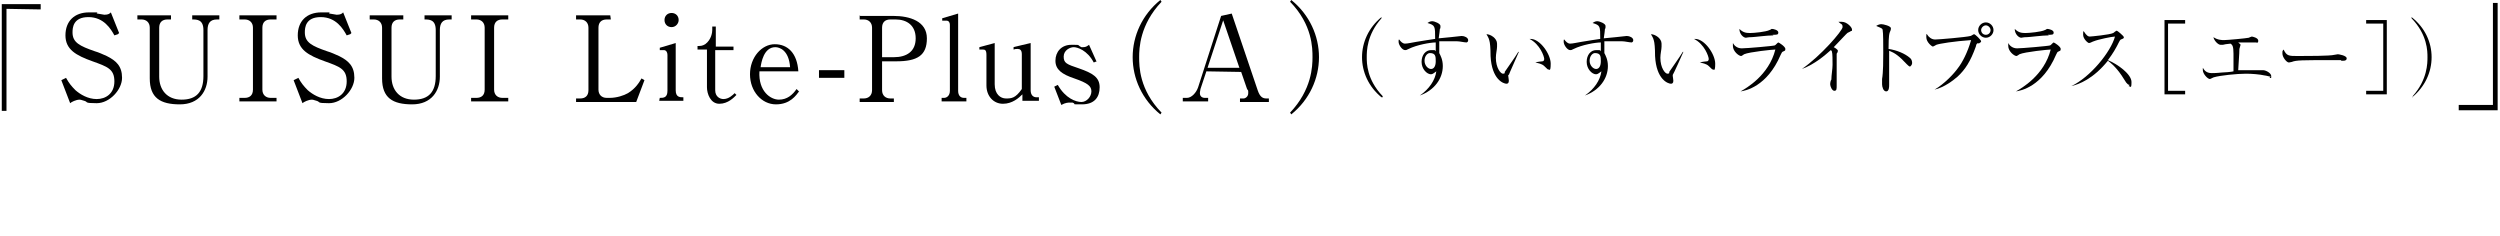 <?xml version="1.0" encoding="utf-8"?>
<!-- Generator: Adobe Illustrator 27.6.1, SVG Export Plug-In . SVG Version: 6.00 Build 0)  -->
<svg version="1.1" id="_レイヤー_2" xmlns="http://www.w3.org/2000/svg" xmlns:xlink="http://www.w3.org/1999/xlink" x="0px"
	 y="0px" viewBox="0 0 424 40" style="enable-background:new 0 0 424 40;" xml:space="preserve">
<g id="design_location1-1">
	<path d="M1.1,1.5v17.3H0.3V0.7h6.6v0.9L1.1,1.5L1.1,1.5z"/>
	<path d="M20,5.8L19.4,6c-0.6-1.1-1.8-3.1-4.4-3.1s-2.7,1.8-2.7,2.6c0,1.7,1.2,2.3,3.8,3.2c0.7,0.2,1.3,0.5,2,0.8
		c1.6,0.8,2.6,1.7,2.6,3.7s-2.1,4.3-4.3,4.3s-1.4-0.2-2.1-0.4c-0.6-0.2-0.7-0.2-0.8-0.2c-0.6,0-1.4,0.4-1.6,0.6l-1.5-3.9l0.8-0.4
		c0.5,0.9,0.9,1.4,1.6,2.1c0.8,0.7,2.1,1.5,3.6,1.5s3-0.9,3-3s-1.2-2.5-3.7-3.4c-2.8-1-4.6-2-4.6-4.4s1.5-3.9,4-3.9s0.9,0,1.4,0.2
		c0.2,0,1,0.2,1.2,0.2c0.7,0,0.9-0.2,1.1-0.4l1.4,3.5L20,5.8z"/>
	<path d="M29,3.3h-0.6c-0.9,0-1.4,0.5-1.4,1.4V13c0,2.2,1.3,3.9,3.8,3.9s3.7-1.3,3.7-4V5.1c0-1.8-1.1-1.8-1.9-1.8V2.6h4.6v0.7h-0.4
		c-1.2,0-1.6,0.7-1.6,1.8V13c0,2.4-1.4,4.7-4.7,4.7s-5.1-1.1-5.1-4.4V4.7c0-0.9-0.6-1.4-1.4-1.4h-0.7V2.6H29C29,2.6,29,3.3,29,3.3z"
		/>
	<path d="M46.9,3.3h-1c-0.8,0-1.4,0.4-1.4,1.4v10.5c0,0.9,0.6,1.4,1.4,1.4h1v0.6h-6.3v-0.6h0.9c0.8,0,1.4-0.4,1.4-1.4V4.7
		c0-0.9-0.6-1.4-1.4-1.4h-0.9V2.6h6.3C46.9,2.6,46.9,3.3,46.9,3.3z"/>
	<path d="M59.4,5.8L58.8,6c-0.6-1.1-1.8-3.1-4.4-3.1s-2.7,1.8-2.7,2.6c0,1.7,1.2,2.3,3.8,3.2c0.7,0.2,1.3,0.5,2,0.8
		c1.6,0.8,2.6,1.7,2.6,3.7s-2.1,4.3-4.3,4.3s-1.4-0.2-2.1-0.4c-0.6-0.2-0.7-0.2-0.8-0.2c-0.6,0-1.4,0.4-1.6,0.6l-1.5-3.9l0.8-0.4
		c0.5,0.9,0.9,1.4,1.6,2.1c0.8,0.7,2.1,1.5,3.6,1.5s3-0.9,3-3s-1.2-2.5-3.7-3.4c-2.8-1-4.6-2-4.6-4.4s1.5-3.9,4-3.9s0.9,0,1.4,0.2
		c0.2,0,1,0.2,1.2,0.2c0.7,0,0.9-0.2,1.1-0.4l1.4,3.5L59.4,5.8z"/>
	<path d="M68.4,3.3h-0.6c-0.9,0-1.4,0.5-1.4,1.4V13c0,2.2,1.3,3.9,3.8,3.9s3.7-1.3,3.7-4V5.1c0-1.8-1.1-1.8-1.9-1.8V2.6h4.6v0.7
		h-0.4c-1.2,0-1.6,0.7-1.6,1.8V13c0,2.4-1.4,4.7-4.7,4.7s-5.1-1.1-5.1-4.4V4.7c0-0.9-0.6-1.4-1.4-1.4h-0.7V2.6h5.7
		C68.4,2.6,68.4,3.3,68.4,3.3z"/>
	<path d="M86.2,3.3h-1c-0.8,0-1.4,0.4-1.4,1.4v10.5c0,0.9,0.6,1.4,1.4,1.4h1v0.6h-6.3v-0.6h0.9c0.8,0,1.4-0.4,1.4-1.4V4.7
		c0-0.9-0.6-1.4-1.4-1.4h-0.9V2.6h6.3C86.2,2.6,86.2,3.3,86.2,3.3z"/>
	<path d="M103.6,3.3h-0.7c-0.9,0-1.4,0.5-1.4,1.4v10.5c0,0.8,0.5,1.4,1.4,1.4h0.5c1.2,0,2.4-0.4,3.1-0.8c1.3-0.8,1.9-1.8,2.3-2.5
		l0.5,0.3l-1.4,3.7H97.7v-0.6h0.7c0.8,0,1.4-0.4,1.4-1.4V4.7c0-0.9-0.6-1.4-1.4-1.4h-0.7V2.6h5.8L103.6,3.3L103.6,3.3z"/>
	<path d="M111.9,16.6c0.6,0,1.3,0,1.3-1.2V9.3c0-0.4-0.2-0.8-0.6-0.8s-0.3,0-0.7,0V8.1l2.7-0.8v8c0,1.2,0.7,1.2,1.3,1.2v0.6h-4.1
		L111.9,16.6L111.9,16.6z M115.1,3.4c0,0.6-0.5,1.2-1.2,1.2s-1.2-0.5-1.2-1.2s0.5-1.2,1.2-1.2S115.1,2.7,115.1,3.4z"/>
	<path d="M121.3,8.5v6.8c0,1.1,0.8,1.5,1.4,1.5c0.9,0,1.6-0.7,1.9-1l0.3,0.3c-0.4,0.4-1.4,1.5-2.9,1.5s-2.1-1.7-2.1-2.8V8.4h-1.6
		V7.8c0.5,0,0.8,0,1.3-0.3c1.1-0.8,1.2-2.1,1.2-2.4V4.5h0.6v3.4h3v0.6h-3L121.3,8.5z"/>
	<path d="M135.6,15.4c-0.6,0.8-1.6,2.3-4,2.3s-4.4-2.2-4.4-5.1s2-5.1,4.2-5.1s3.8,1.5,4,4.6h-6.6c-0.2,3.4,1.9,4.8,3.3,4.8
		s2.3-0.8,3-1.8l0.4,0.4L135.6,15.4z M134,11.4c-0.2-2.9-1.8-3.4-2.5-3.4c-2,0-2.4,2.7-2.5,3.4H134z"/>
	<path d="M143.2,13.2h-4.3v-1.3h4.3V13.2z"/>
	<path d="M145.9,2.7h5.6c2.8,0,5.7,0.9,5.7,3.8s-1.6,3.9-5.2,3.9h-2.4v4.9c0,0.9,0.6,1.4,1.4,1.4h0.6v0.6h-5.8v-0.6h0.7
		c0.8,0,1.4-0.5,1.4-1.4V4.7c0-0.9-0.6-1.4-1.4-1.4h-0.7V2.6L145.9,2.7z M149.6,9.7h2c2.2,0,3.7-1,3.7-3.2s-1.5-3.2-3.4-3.2H151
		c-0.9,0-1.4,0.5-1.4,1.4L149.6,9.7L149.6,9.7z"/>
	<path d="M159.7,16.6h0.4c0.5,0,1-0.4,1-1.2V4.2c0-0.4-0.2-0.7-0.6-0.7s-0.4,0-0.7,0V3.1l2.7-0.8v13.1c0,0.8,0.4,1.2,1,1.2h0.4v0.6
		h-4.2L159.7,16.6L159.7,16.6z"/>
	<path d="M173.4,17.3V16c-0.6,0.6-1.7,1.6-3.3,1.6s-2.8-1.3-2.8-3.1V9.3c0-0.9-0.3-0.9-0.7-0.9s-0.4,0-0.5,0V8l2.6-0.7v7
		c0,1.7,1,2.4,1.9,2.4s1.6,0,2.7-1.6V9.2c0-0.7-0.3-0.9-0.7-0.9s-0.3,0-0.7,0.1V8c-0.1,0,2.9-0.7,2.9-0.7v8c0,0.8,0.4,1.2,1,1.2h0.4
		v0.6h-2.8L173.4,17.3z"/>
	<path d="M186,10.4l-0.5,0.2c-1.1-2.1-2.8-2.6-3.4-2.6s-1.7,0.5-1.7,1.6s0.5,1.3,2.6,2c2.3,0.8,3.5,1.5,3.5,3.2s-0.9,2.9-3,2.9
		s-0.8,0-1.6-0.3c-0.1,0-0.4,0-0.5,0c-0.2,0-0.7,0-1.4,0.4l-1.2-3.1l0.6-0.3c1.3,2.3,3.1,2.9,4,2.9s1.7-0.9,1.7-1.8
		s-0.6-1.4-2.9-2.2c-2.1-0.7-3.2-1.5-3.2-3s1-2.7,2.7-2.7s0.9,0,1.7,0.4c0,0,0.2,0,0.3,0c0.4,0,0.6-0.1,1-0.4l1.3,2.9L186,10.4z"/>
	<path d="M196.8,19.4c-3.1-2.5-4.7-6.1-4.7-9.7s1.6-7.2,4.7-9.7l0.2,0.3c-3.7,3.9-3.8,7.9-3.8,9.4s0,5.5,3.8,9.4
		C197,19.1,196.8,19.4,196.8,19.4z"/>
	<path d="M204.6,12.1l-1,3c0,0.2-0.1,0.4-0.1,0.7c0,0.7,0.6,0.8,0.8,0.8h0.6v0.6h-4.3v-0.6h0.7c0.8,0,1.6-0.9,1.9-1.8l3.9-12.1
		l1.8-0.4l4.4,13c0.4,1.2,0.9,1.4,1.5,1.4h0.4v0.6h-4.9v-0.6h0.6c0.3,0,0.8-0.3,0.8-0.9s0-0.4-0.2-0.7l-1-2.9L204.6,12.1L204.6,12.1
		z M207.5,3.3l-2.7,8.2h5.4l-2.8-8.2H207.5z"/>
	<path d="M219,19.4l-0.2-0.3c3.7-3.9,3.8-7.9,3.8-9.4s0-5.5-3.8-9.4L219,0c3.1,2.5,4.7,6.1,4.7,9.7S222.1,16.9,219,19.4z"/>
	<path d="M234.3,16.5c-2.2-1.8-3.3-4.3-3.3-6.8s1.1-5,3.3-6.8v0.2c-2.5,2.8-2.5,5.6-2.5,6.6s0,3.8,2.7,6.6v0.2H234.3z"/>
	<path d="M248.8,7.2c-0.5,0-1.2-0.2-1.7-0.2s-1,0-1.3,0c-0.6,0-1.2,0-1.7,0c0,0.4,0,0.8,0,1.1s0,0.6,0,0.9c0.2,0.4,0.6,1.1,0.6,2.2
		c0,2.1-1.4,4.1-3.9,5l0,0c1.6-1.1,2.6-2.6,2.8-4.1c-0.3,0.2-0.6,0.5-0.9,0.5c-0.7,0-1.6-0.9-1.6-2.1s0.7-2,1.6-2s0.6,0,0.8,0.2
		c0,0,0-1,0-1.5c-0.9,0-3.2,0.4-4.6,1.1c-0.4,0.2-0.4,0.2-0.6,0.2c-0.5,0-1.1-0.9-1.1-1.4s0-0.3,0.1-0.4c0.3,0.4,0.6,0.7,1,0.7
		s1.3-0.2,1.9-0.3c1.3-0.2,2.4-0.4,3.2-0.5c0-2.2,0-2.3-1.3-2.7c0.4-0.3,0.7-0.3,0.8-0.3c0.4,0,1.4,0.4,1.4,0.8s0,0.4-0.1,0.5
		c0,0.3-0.1,0.8-0.2,1.6c0.3,0,3.9-0.4,3.9-0.4c0.5,0,1.1,0.3,1.1,0.7s-0.3,0.4-0.4,0.4L248.8,7.2z M242.5,9c-0.4,0-0.9,0.5-0.9,1.3
		s0.6,1.4,1.1,1.4s0.8-0.5,0.8-1.3S243.5,9,242.5,9L242.5,9z"/>
	<path d="M255.8,12.7c0,0,0,0.1,0,0.2c0,0.1,0.1,0.6,0.1,0.8c0,0.4-0.2,0.5-0.4,0.5c-0.5,0-2.5-0.7-2.7-4.7c0-1.4-0.1-2.3-0.2-2.6
		c-0.1-0.5-0.4-0.9-0.5-1.1c0.7,0,1.8,0.7,1.8,1.6s0,0.2,0,0.5c0,0.5-0.2,1.2-0.2,1.9c0,1.7,0.8,2.7,1.2,2.7s0.3-0.2,0.3-0.3
		c0.6-0.9,1.7-2.4,2.3-3.4h0.1c-0.2,0.5-1.7,3.8-1.7,3.9L255.8,12.7z M262.7,11.8c-0.2,0-0.2,0-0.8-0.6c-0.4-0.4-1.1-0.5-1.5-0.6
		l0,0c0.2-0.1,1.1-0.2,1.2-0.2c0.2,0,0.3-0.2,0.3-0.4c0-0.4-0.7-2.5-2.5-3.4c0,0,0.1,0,0.2,0c1.6,0,3.4,2.6,3.4,4.2
		s-0.3,0.9-0.5,0.9L262.7,11.8z"/>
	<path d="M276.8,7.2c-0.5,0-1.2-0.2-1.7-0.2s-1,0-1.3,0c-0.6,0-1.2,0-1.7,0c0,0.4,0,0.8,0,1.1s0,0.6,0,0.9c0.2,0.4,0.6,1.1,0.6,2.2
		c0,2.1-1.4,4.1-3.9,5l0,0c1.6-1.1,2.6-2.6,2.8-4.1c-0.3,0.2-0.6,0.5-0.9,0.5c-0.7,0-1.6-0.9-1.6-2.1s0.7-2,1.6-2
		c0.9,0,0.6,0,0.8,0.2c0,0,0-1,0-1.5c-0.9,0-3.2,0.4-4.6,1.1c-0.4,0.2-0.4,0.2-0.6,0.2c-0.5,0-1.1-0.9-1.1-1.4s0-0.3,0.1-0.4
		c0.3,0.4,0.6,0.7,1,0.7c0.4,0,1.3-0.2,1.9-0.3c1.3-0.2,2.4-0.4,3.2-0.5c0-2.2,0-2.3-1.3-2.7c0.4-0.3,0.7-0.3,0.8-0.3
		c0.4,0,1.4,0.4,1.4,0.8s0,0.4-0.1,0.5c0,0.3-0.1,0.8-0.2,1.6c0.3,0,3.9-0.4,3.9-0.4c0.5,0,1.1,0.3,1.1,0.7s-0.3,0.4-0.4,0.4
		L276.8,7.2z M270.5,9c-0.4,0-0.9,0.5-0.9,1.3s0.6,1.4,1.1,1.4s0.8-0.5,0.8-1.3S271.5,9,270.5,9z"/>
	<path d="M283.7,12.7c0,0,0,0.1,0,0.2c0,0.1,0.1,0.6,0.1,0.8c0,0.4-0.2,0.5-0.4,0.5c-0.5,0-2.5-0.7-2.7-4.7c0-1.4-0.1-2.3-0.2-2.6
		c-0.1-0.5-0.4-0.9-0.5-1.1c0.7,0,1.8,0.7,1.8,1.6s0,0.2,0,0.5c0,0.5-0.2,1.2-0.2,1.9c0,1.7,0.8,2.7,1.2,2.7s0.3-0.2,0.3-0.3
		c0.6-0.9,1.7-2.4,2.3-3.4h0.1C285.3,9.3,283.8,12.6,283.7,12.7L283.7,12.7z M290.6,11.8c-0.2,0-0.2,0-0.8-0.6
		c-0.4-0.4-1.1-0.5-1.5-0.6l0,0c0.2-0.1,1.1-0.2,1.2-0.2c0.2,0,0.3-0.2,0.3-0.4c0-0.4-0.7-2.5-2.5-3.4c0,0,0.1,0,0.2,0
		c1.6,0,3.4,2.6,3.4,4.2s-0.3,0.9-0.5,0.9L290.6,11.8z"/>
	<path d="M302.5,8.7c-0.3,0.1-0.3,0.2-0.5,0.6c-2.3,5.4-6,6.1-6.8,6.2l0,0c0.9-0.5,4.8-2.7,5.9-7.1c-0.4,0-4.4,0.4-5.3,0.8
		c0,0-0.4,0.3-0.5,0.3c-0.4,0-1.4-0.8-1.4-1.7s0-0.2,0-0.5c0.2,0.4,0.7,0.9,1.5,0.9s5.4-0.4,5.6-0.5c0.1,0,0.5-0.5,0.6-0.5
		c0.1,0,1.2,0.7,1.2,1.1S302.6,8.6,302.5,8.7L302.5,8.7z M300.8,6c-1.1,0-3.3,0.3-3.7,0.3c-0.7,0-0.8,0.1-1,0.1
		c-0.4,0-1.1-0.6-1.1-1.5c0.6,0.6,1.1,0.7,1.8,0.7c0.7,0,2.7-0.2,3.3-0.5c0.3-0.1,0.3-0.2,0.4-0.2c0.3,0,1.1,0.2,1.1,0.6
		s-0.2,0.4-1,0.4L300.8,6z"/>
	<path d="M313.5,5.5c-0.1,0-0.3,0.2-0.5,0.4c0,0-1.7,1.8-2,2.1c0.2,0.1,0.7,0.4,0.7,0.6s-0.1,0.4-0.2,0.5c0,0,0,1.2,0,1.4
		c0,0.6,0,3.4,0,4s0,0.9-0.4,0.9c-0.4,0-0.7-0.8-0.7-1.1s0.1-0.7,0.2-0.8c0-0.7,0.2-1.8,0.2-2.5s0-2-0.1-2.2c0,0,0-0.2-0.2-0.3
		c-0.9,0.8-2.7,2.4-4.9,3.2l0,0c3.2-2.2,6.9-6.5,6.9-7.1s-0.2-0.4-0.7-0.9c0.2,0,0.3,0,0.6,0c0.8,0,1.7,0.9,1.7,1.3s0,0.1-0.4,0.4
		L313.5,5.5z"/>
	<path d="M324,11.3c-0.2,0-0.4-0.2-0.6-0.4c-1.3-1.4-2-1.9-3-2.3c0,0.5,0,3,0,3.5c0,0.4,0,2,0,2.3s0,1.1-0.5,1.1s-0.7-0.8-0.7-1.2
		s0-0.3,0-0.9c0.2-1.1,0.2-3.3,0.2-4.5s0-3.4-0.1-3.8c0-0.3-0.4-0.4-1.1-0.7c0.3-0.2,0.6-0.3,0.9-0.3s1.6,0.3,1.6,0.7
		s-0.2,0.6-0.2,0.7c-0.2,0.5-0.2,2.1-0.2,2.8c1.4,0.2,2.8,0.8,3.6,1.5c0.3,0.2,0.4,0.6,0.4,0.9s-0.3,0.6-0.4,0.6L324,11.3z"/>
	<path d="M335.5,7.3c-0.3,0.1-0.3,0.2-0.4,0.6c-0.9,2.5-1.8,3.9-3.1,5.1c-0.7,0.6-2.2,1.8-3.9,2.2l0,0c1.7-1,3.3-2.7,4-3.7
		c0.7-0.9,1.6-2.6,2.2-4.7c-2.9,0.2-5.4,0.6-5.9,0.8c0,0-0.5,0.3-0.6,0.3c-0.1,0-1.1-0.7-1.1-1.6s0-0.4,0.1-0.5
		c0.3,0.5,0.8,0.9,1.4,0.9c0.6,0,5.3-0.4,6-0.6c0.1,0,0.5-0.3,0.6-0.3c0.2,0,1.2,1,1.2,1.2s-0.2,0.2-0.4,0.4L335.5,7.3z M336.8,6.4
		c-0.7,0-1.3-0.6-1.3-1.3s0.6-1.3,1.3-1.3c0.7,0,1.3,0.6,1.3,1.3S337.5,6.4,336.8,6.4z M336.8,4.3c-0.4,0-0.8,0.4-0.8,0.8
		s0.3,0.8,0.8,0.8s0.8-0.4,0.8-0.8S337.2,4.3,336.8,4.3z"/>
	<path d="M349.2,8.7c-0.3,0.1-0.3,0.2-0.5,0.6c-2.3,5.4-6,6.1-6.8,6.2l0,0c0.9-0.5,4.8-2.7,5.9-7.1c-0.4,0-4.4,0.4-5.3,0.8
		c0,0-0.4,0.3-0.5,0.3c-0.4,0-1.4-0.8-1.4-1.7s0-0.2,0-0.5c0.2,0.4,0.7,0.9,1.5,0.9s5.4-0.4,5.6-0.5c0.1,0,0.5-0.5,0.6-0.5
		c0.1,0,1.2,0.7,1.2,1.1S349.3,8.6,349.2,8.7L349.2,8.7z M347.5,6c-1.1,0-3.3,0.3-3.7,0.3c-0.7,0-0.8,0.1-1,0.1
		c-0.4,0-1.1-0.6-1.1-1.5c0.6,0.6,1.1,0.7,1.8,0.7c0.7,0,2.7-0.2,3.3-0.5c0.3-0.1,0.3-0.2,0.4-0.2c0.3,0,1.1,0.2,1.1,0.6
		s-0.2,0.4-1,0.4L347.5,6z"/>
	<path d="M361.2,14.4c-0.3,0-0.4-0.2-0.6-0.4c-1.1-1.8-1.9-2.8-3.1-3.7c-2.5,3.1-4.9,4-6.2,4.3l0,0c3.2-1.5,6.7-5.8,7.4-8.4
		c-0.5,0-2.9,0.5-3.6,0.8c-0.1,0-0.6,0.3-0.8,0.3c-0.2,0-1-0.7-1-1.4s0-0.5,0.1-0.6c0.5,0.8,0.8,0.9,1,0.9s3.4-0.3,4-0.6
		c0,0,0.5-0.4,0.6-0.4c0.1,0,1.2,0.9,1.2,1.1s0,0.2-0.5,0.4c0,0-0.1,0-0.3,0.4c-0.6,1.2-1,1.9-1.9,3.1c1.7,0.7,4,2.4,4,3.7
		s-0.2,0.7-0.5,0.7L361.2,14.4z"/>
	<path d="M367.1,16V3.4h3.5V4h-2.9v11.4h2.9V16H367.1z"/>
	<path d="M385.1,13c-0.2,0-0.8-0.2-1-0.2c-0.9-0.2-2.2-0.3-3.2-0.3c-1.5,0-4.4,0.3-5.4,0.6c-0.1,0-0.6,0.3-0.7,0.3
		c-0.4,0-1.2-0.9-1.2-1.5s0-0.3,0-0.4c0.2,0.3,0.5,0.9,1.5,0.9s1.5-0.1,1.7-0.1c0.3,0,1.7-0.1,2-0.2c0-2.2,0-2.7,0-3
		c0-1.3-0.2-1.5-0.5-1.7c-0.9,0.1-0.9,0.1-1.3,0.2h-0.4c-0.4,0-1.1-0.7-1.2-1.3c0.7,0.5,1.5,0.5,1.8,0.5c0.5,0,3.8-0.3,4.2-0.4
		c0,0,0.4-0.2,0.5-0.2c0.1,0,1.1,0.2,1.1,0.7s-0.3,0.3-0.4,0.3c-1.1,0-2.2,0-3,0c0.3,0.3,0.4,0.3,0.4,0.4s-0.2,0.6-0.2,0.7
		c0,0.4,0,0.5-0.2,3.6c2.1,0,2.3,0,2.8,0s0.7,0,0.8,0s0.5,0,0.6,0c0.5,0,1.4,0.5,1.4,1s0,0.3-0.3,0.3L385.1,13z"/>
	<path d="M397,10.2c-0.1,0-0.5,0-0.5,0c-0.5,0-0.6,0-1.6,0c-4.3,0-5.5,0-6.2,0.3l-0.5,0.1c-0.4,0-1.1-0.9-1.1-1.5s0-0.4,0.2-0.7
		c0.5,1.1,0.9,1.1,2.4,1.1s5.5,0,6.2-0.2c0,0,0.5-0.1,0.6-0.1c0.1,0,1.5,0.2,1.5,0.7s-0.7,0.4-0.9,0.4L397,10.2z"/>
	<path d="M401.3,16v-0.6h2.9V4h-2.9V3.4h3.5V16H401.3z"/>
	<path d="M409.2,16.5v-0.2c2.5-2.8,2.5-5.6,2.5-6.6s0-3.8-2.7-6.6V2.9c2.3,1.8,3.4,4.3,3.4,6.8s-1.1,5-3.3,6.8H409.2z"/>
	<path d="M417,18.7v-0.9h5.8V0.5h0.8v18.2H417L417,18.7z"/>
</g>
</svg>
